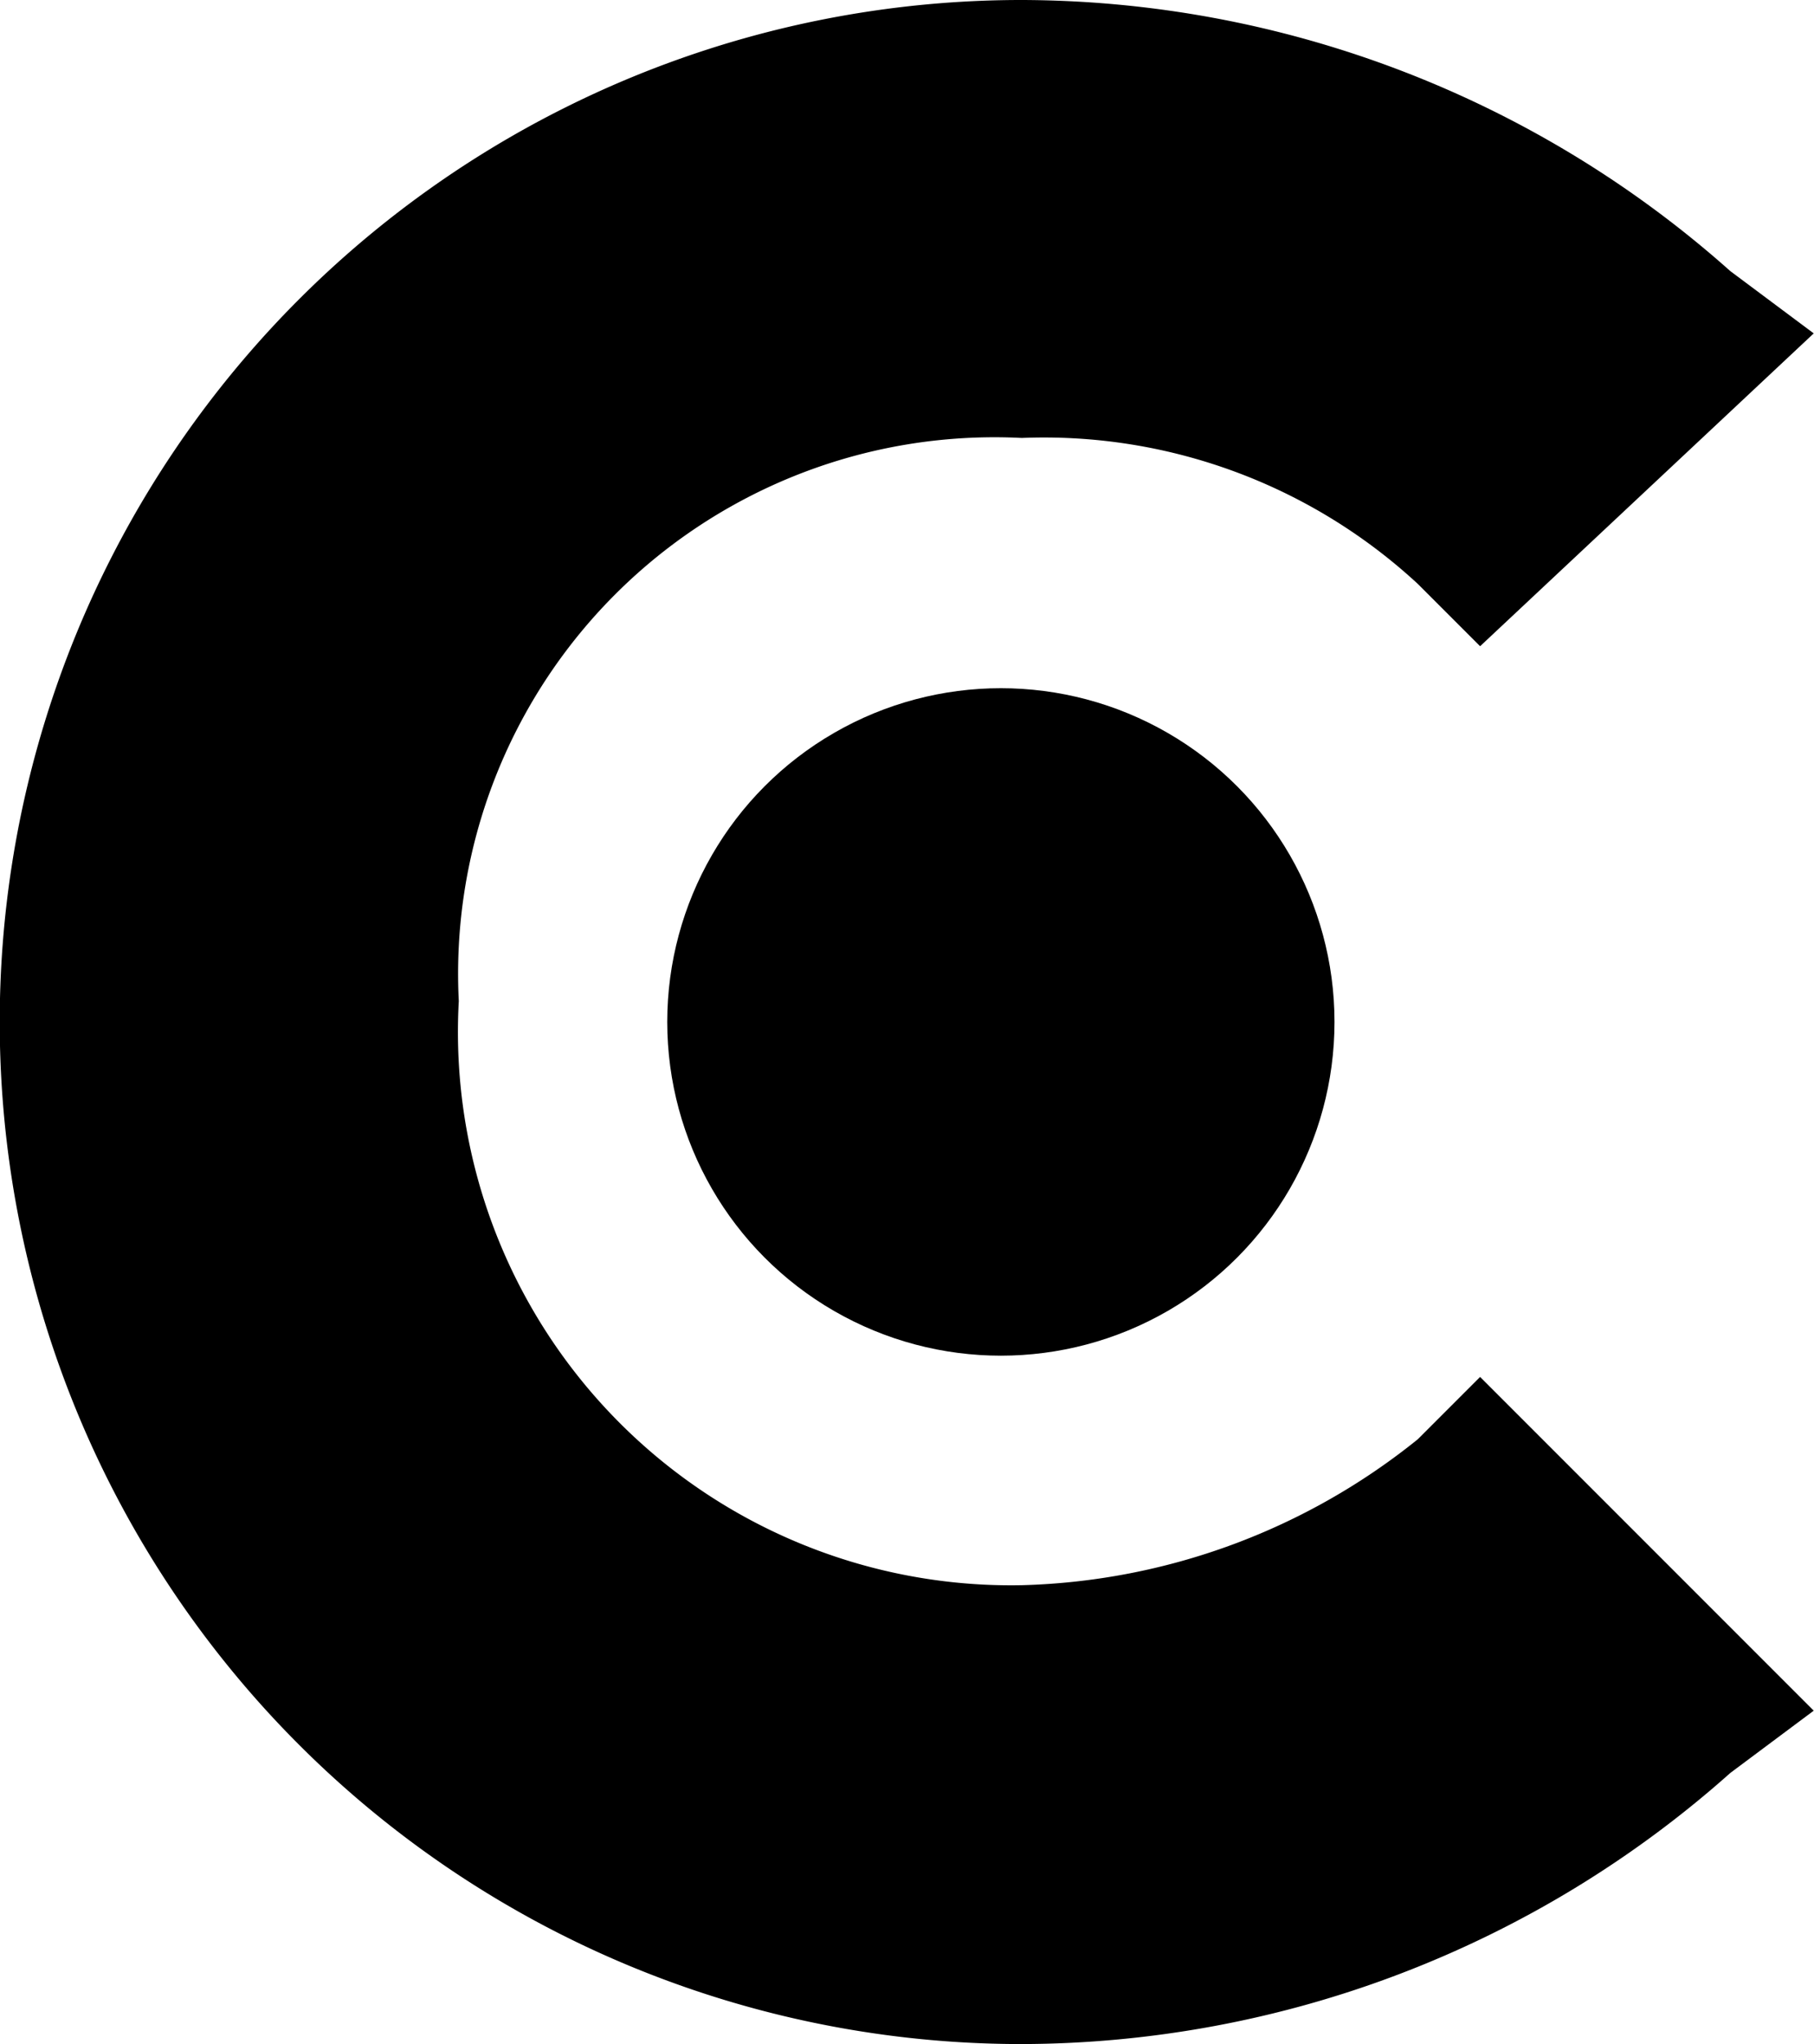 <svg xmlns="http://www.w3.org/2000/svg" width="20.406" height="22.986" viewBox="0 0 20.406 22.986">
  <g id="Group_5530" data-name="Group 5530" transform="translate(194.6 -8991.8)">
    <path id="Path_11106" data-name="Path 11106" d="M423.35,304.884a7.405,7.405,0,0,1-4.456,1.642,6.223,6.223,0,0,1-6.333-6.568,6.033,6.033,0,0,1,6.333-6.333,6.191,6.191,0,0,1,4.456,1.642l.7.7,3.753-3.518-.938-.7a12.026,12.026,0,0,0-7.975-3.049,11.493,11.493,0,1,0,0,22.986,12.026,12.026,0,0,0,7.975-3.049l.938-.7-3.753-3.753Z" transform="translate(-602 8703.1)"/>
    <circle id="Ellipse_41" data-name="Ellipse 41" cx="3.753" cy="3.753" r="3.753" transform="translate(-187.094 8999.539)"/>
  </g>
</svg>
